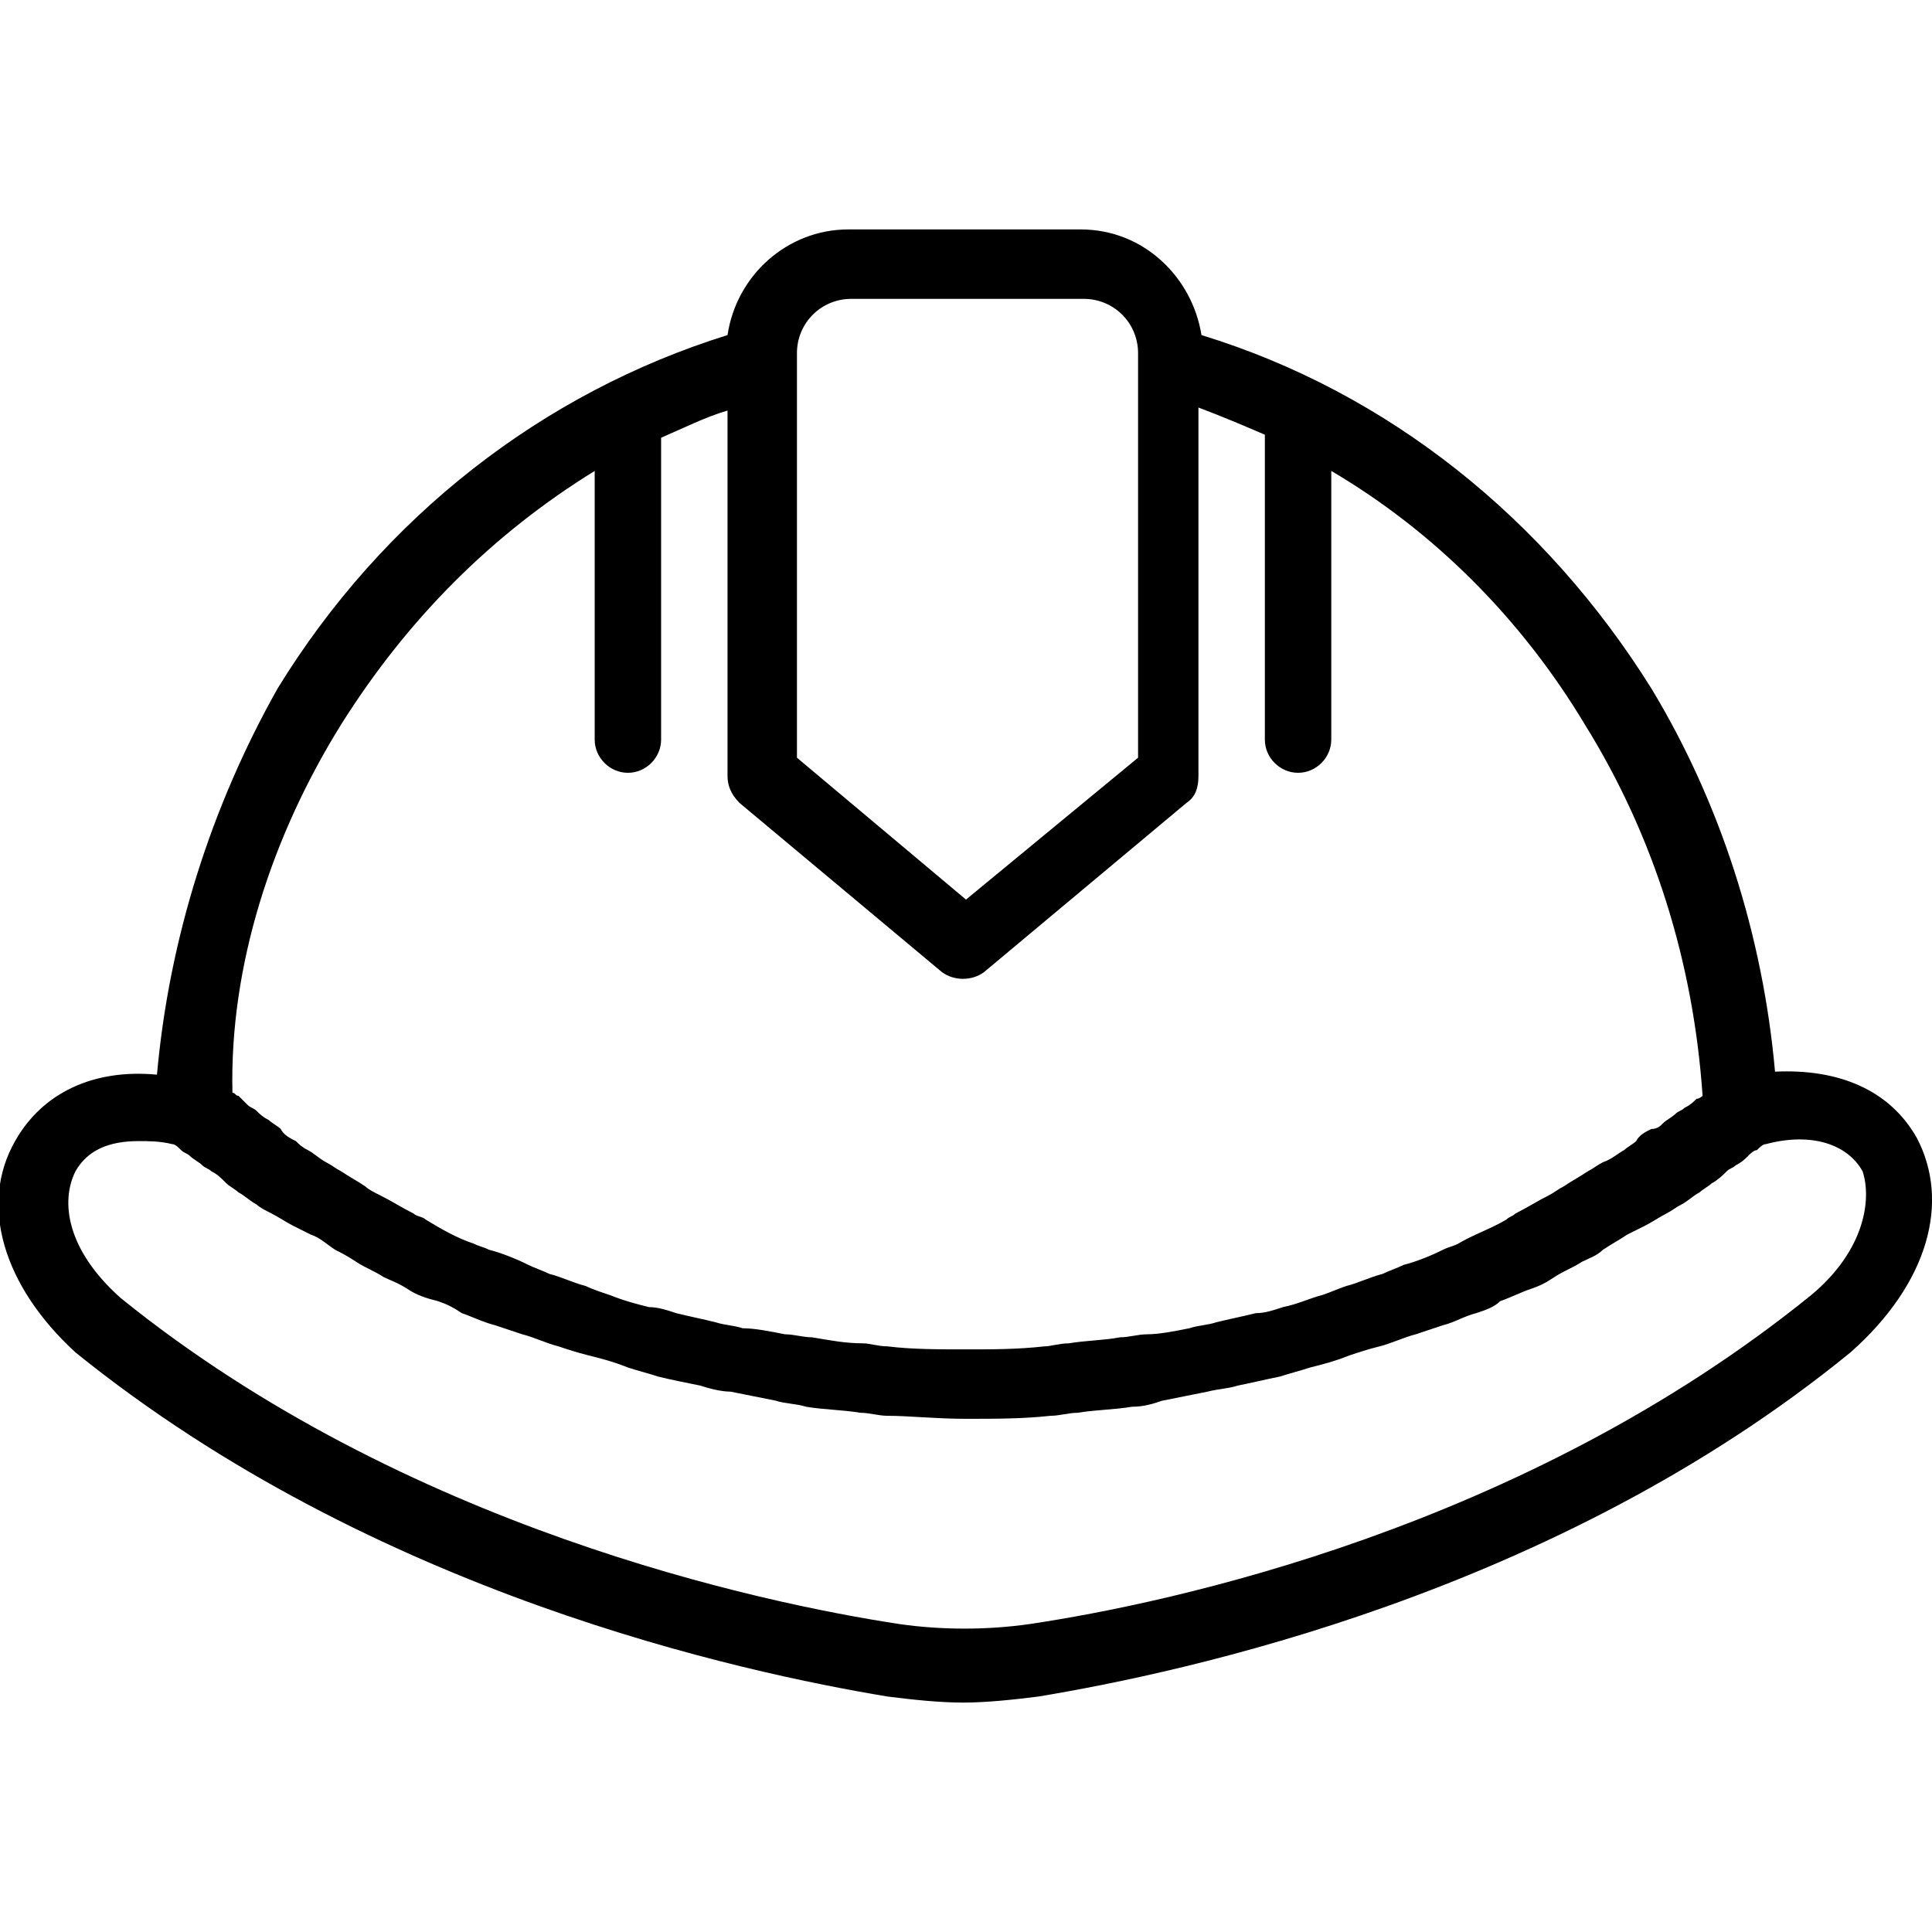 <?xml version="1.0" encoding="utf-8"?>
<!-- Generator: Adobe Illustrator 25.3.1, SVG Export Plug-In . SVG Version: 6.00 Build 0)  -->
<svg version="1.1" id="Camada_1" xmlns="http://www.w3.org/2000/svg" xmlns:xlink="http://www.w3.org/1999/xlink" x="0px" y="0px"
	 viewBox="0 0 64 64" style="enable-background:new 0 0 64 64;" xml:space="preserve">
<g>
	<path d="M63.5,37.7c-0.9-1.6-2.6-2.3-4.7-2.2c-0.4-4.5-1.8-8.9-4.1-12.7c-3.5-5.6-8.7-9.8-14.9-11.7c-0.3-1.9-1.9-3.5-4-3.5h-7.7
		c-2,0-3.7,1.5-4,3.5c-6.1,1.9-11.4,6-14.9,11.7C7,26.7,5.6,31.1,5.2,35.6c-2.1-0.2-3.8,0.6-4.7,2.2c-1.2,2.1-0.4,4.8,2,7
		c9.9,8,22.1,10.6,26.9,11.4c0.8,0.1,1.7,0.2,2.5,0.2c0.8,0,1.7-0.1,2.5-0.2c4.8-0.8,17.1-3.4,26.9-11.4c0,0,0,0,0,0
		C63.9,42.5,64.6,39.8,63.5,37.7z M26.4,11.7c0-1,0.8-1.8,1.8-1.8h7.7c1,0,1.8,0.8,1.8,1.8V12v13.1L32,29.8l-5.6-4.7V12V11.7z
		 M11.3,24c2.2-3.5,5-6.3,8.4-8.4v8.9c0,0.6,0.5,1.1,1.1,1.1s1.1-0.5,1.1-1.1V14.5c0.7-0.3,1.5-0.7,2.2-0.9v12.1
		c0,0.3,0.1,0.6,0.4,0.9l6.7,5.6c0.4,0.3,1,0.3,1.4,0l6.7-5.6c0.3-0.2,0.4-0.5,0.4-0.9V13.5c0.8,0.3,1.5,0.6,2.2,0.9v10.1
		c0,0.6,0.5,1.1,1.1,1.1s1.1-0.5,1.1-1.1v-8.9c3.4,2,6.3,4.9,8.4,8.4c2.3,3.7,3.6,7.9,3.9,12.3c0,0,0,0,0,0c0,0-0.1,0.1-0.2,0.1
		c-0.1,0.1-0.2,0.2-0.4,0.3c-0.1,0.1-0.2,0.1-0.3,0.2c-0.1,0.1-0.3,0.2-0.4,0.3c-0.1,0.1-0.2,0.2-0.4,0.2c-0.2,0.1-0.4,0.2-0.5,0.4
		c-0.1,0.1-0.3,0.2-0.4,0.3c-0.2,0.1-0.4,0.3-0.7,0.4c-0.2,0.1-0.3,0.2-0.5,0.3c-0.3,0.2-0.5,0.3-0.8,0.5c-0.2,0.1-0.3,0.2-0.5,0.3
		c-0.4,0.2-0.7,0.4-1.1,0.6c-0.1,0.1-0.2,0.1-0.3,0.2c-0.5,0.3-1.1,0.5-1.6,0.8c-0.2,0.1-0.3,0.1-0.5,0.2c-0.4,0.2-0.9,0.4-1.3,0.5
		c-0.2,0.1-0.5,0.2-0.7,0.3c-0.4,0.1-0.8,0.3-1.2,0.4c-0.3,0.1-0.5,0.2-0.8,0.3c-0.4,0.1-0.8,0.3-1.3,0.4c-0.3,0.1-0.6,0.2-0.9,0.2
		c-0.4,0.1-0.9,0.2-1.3,0.3c-0.3,0.1-0.6,0.1-0.9,0.2c-0.5,0.1-1,0.2-1.4,0.2c-0.3,0-0.6,0.1-0.9,0.1c-0.5,0.1-1.1,0.1-1.7,0.2
		c-0.3,0-0.6,0.1-0.8,0.1c-0.9,0.1-1.7,0.1-2.6,0.1c-0.9,0-1.8,0-2.6-0.1c-0.3,0-0.6-0.1-0.8-0.1c-0.6,0-1.1-0.1-1.7-0.2
		c-0.3,0-0.6-0.1-0.9-0.1c-0.5-0.1-1-0.2-1.4-0.2c-0.3-0.1-0.6-0.1-0.9-0.2c-0.4-0.1-0.9-0.2-1.3-0.3c-0.3-0.1-0.6-0.2-0.9-0.2
		c-0.4-0.1-0.8-0.2-1.3-0.4c-0.3-0.1-0.6-0.2-0.8-0.3c-0.4-0.1-0.8-0.3-1.2-0.4c-0.2-0.1-0.5-0.2-0.7-0.3c-0.4-0.2-0.9-0.4-1.3-0.5
		c-0.2-0.1-0.3-0.1-0.5-0.2c-0.6-0.2-1.1-0.5-1.6-0.8c-0.1-0.1-0.3-0.1-0.4-0.2c-0.4-0.2-0.7-0.4-1.1-0.6c-0.2-0.1-0.4-0.2-0.5-0.3
		c-0.3-0.2-0.5-0.3-0.8-0.5c-0.2-0.1-0.3-0.2-0.5-0.3c-0.2-0.1-0.4-0.3-0.6-0.4c-0.2-0.1-0.3-0.2-0.4-0.3c-0.2-0.1-0.4-0.2-0.5-0.4
		c-0.1-0.1-0.3-0.2-0.4-0.3c-0.2-0.1-0.3-0.2-0.4-0.3c-0.1-0.1-0.2-0.1-0.3-0.2c-0.1-0.1-0.2-0.2-0.3-0.3c-0.1,0-0.1-0.1-0.2-0.1
		c0,0,0,0,0,0C7.6,32,9,27.7,11.3,24z M60,42.9c-9.5,7.7-21.2,10.2-25.9,10.9c-1.4,0.2-2.9,0.2-4.3,0C25.2,53.1,13.4,50.6,4,43
		c-1.8-1.6-2-3.2-1.5-4.2c0.4-0.7,1.1-1,2.1-1c0.3,0,0.7,0,1.1,0.1C5.8,37.9,5.9,38,6,38.1c0.1,0.1,0.2,0.1,0.3,0.2
		c0.1,0.1,0.3,0.2,0.4,0.3c0.1,0.1,0.2,0.1,0.3,0.2c0.2,0.1,0.3,0.2,0.5,0.4c0.1,0.1,0.3,0.2,0.4,0.3c0.2,0.1,0.4,0.3,0.6,0.4
		C8.6,40,8.8,40.1,9,40.2c0.2,0.1,0.5,0.3,0.7,0.4c0.2,0.1,0.4,0.2,0.6,0.3c0.3,0.1,0.5,0.3,0.8,0.5c0.2,0.1,0.4,0.2,0.7,0.4
		c0.3,0.2,0.6,0.3,0.9,0.5c0.2,0.1,0.5,0.2,0.8,0.4c0.3,0.2,0.6,0.3,1,0.4c0.3,0.1,0.5,0.2,0.8,0.4c0.3,0.1,0.7,0.3,1.1,0.4
		c0.3,0.1,0.6,0.2,0.9,0.3c0.4,0.1,0.8,0.3,1.2,0.4c0.3,0.1,0.6,0.2,1,0.3c0.4,0.1,0.8,0.2,1.3,0.4c0.3,0.1,0.7,0.2,1,0.3
		c0.4,0.1,0.9,0.2,1.4,0.3c0.3,0.1,0.7,0.2,1,0.2c0.5,0.1,1,0.2,1.5,0.3c0.3,0.1,0.7,0.1,1,0.2c0.6,0.1,1.2,0.1,1.8,0.2
		c0.3,0,0.6,0.1,0.9,0.1C30.1,46.9,31,47,32,47c1,0,1.9,0,2.8-0.1c0.3,0,0.6-0.1,0.9-0.1c0.6-0.1,1.2-0.1,1.8-0.2
		c0.4,0,0.7-0.1,1-0.2c0.5-0.1,1-0.2,1.5-0.3c0.4-0.1,0.7-0.1,1-0.2c0.5-0.1,0.9-0.2,1.4-0.3c0.3-0.1,0.7-0.2,1-0.3
		c0.4-0.1,0.8-0.2,1.3-0.4c0.3-0.1,0.6-0.2,1-0.3c0.4-0.1,0.8-0.3,1.2-0.4c0.3-0.1,0.6-0.2,0.9-0.3c0.4-0.1,0.7-0.3,1.1-0.4
		c0.3-0.1,0.6-0.2,0.8-0.4c0.3-0.1,0.7-0.3,1-0.4c0.3-0.1,0.5-0.2,0.8-0.4c0.3-0.2,0.6-0.3,0.9-0.5c0.2-0.1,0.5-0.2,0.7-0.4
		c0.3-0.2,0.5-0.3,0.8-0.5c0.2-0.1,0.4-0.2,0.6-0.3c0.2-0.1,0.5-0.3,0.7-0.4c0.2-0.1,0.3-0.2,0.5-0.3c0.2-0.1,0.4-0.3,0.6-0.4
		c0.1-0.1,0.3-0.2,0.4-0.3c0.2-0.1,0.4-0.3,0.5-0.4c0.1-0.1,0.2-0.1,0.3-0.2c0.2-0.1,0.3-0.2,0.4-0.3c0.1-0.1,0.2-0.2,0.3-0.2
		c0.1-0.1,0.2-0.2,0.3-0.2c1.5-0.4,2.7,0,3.2,0.9C62,39.7,61.8,41.4,60,42.9z"/>
</g>
</svg>
